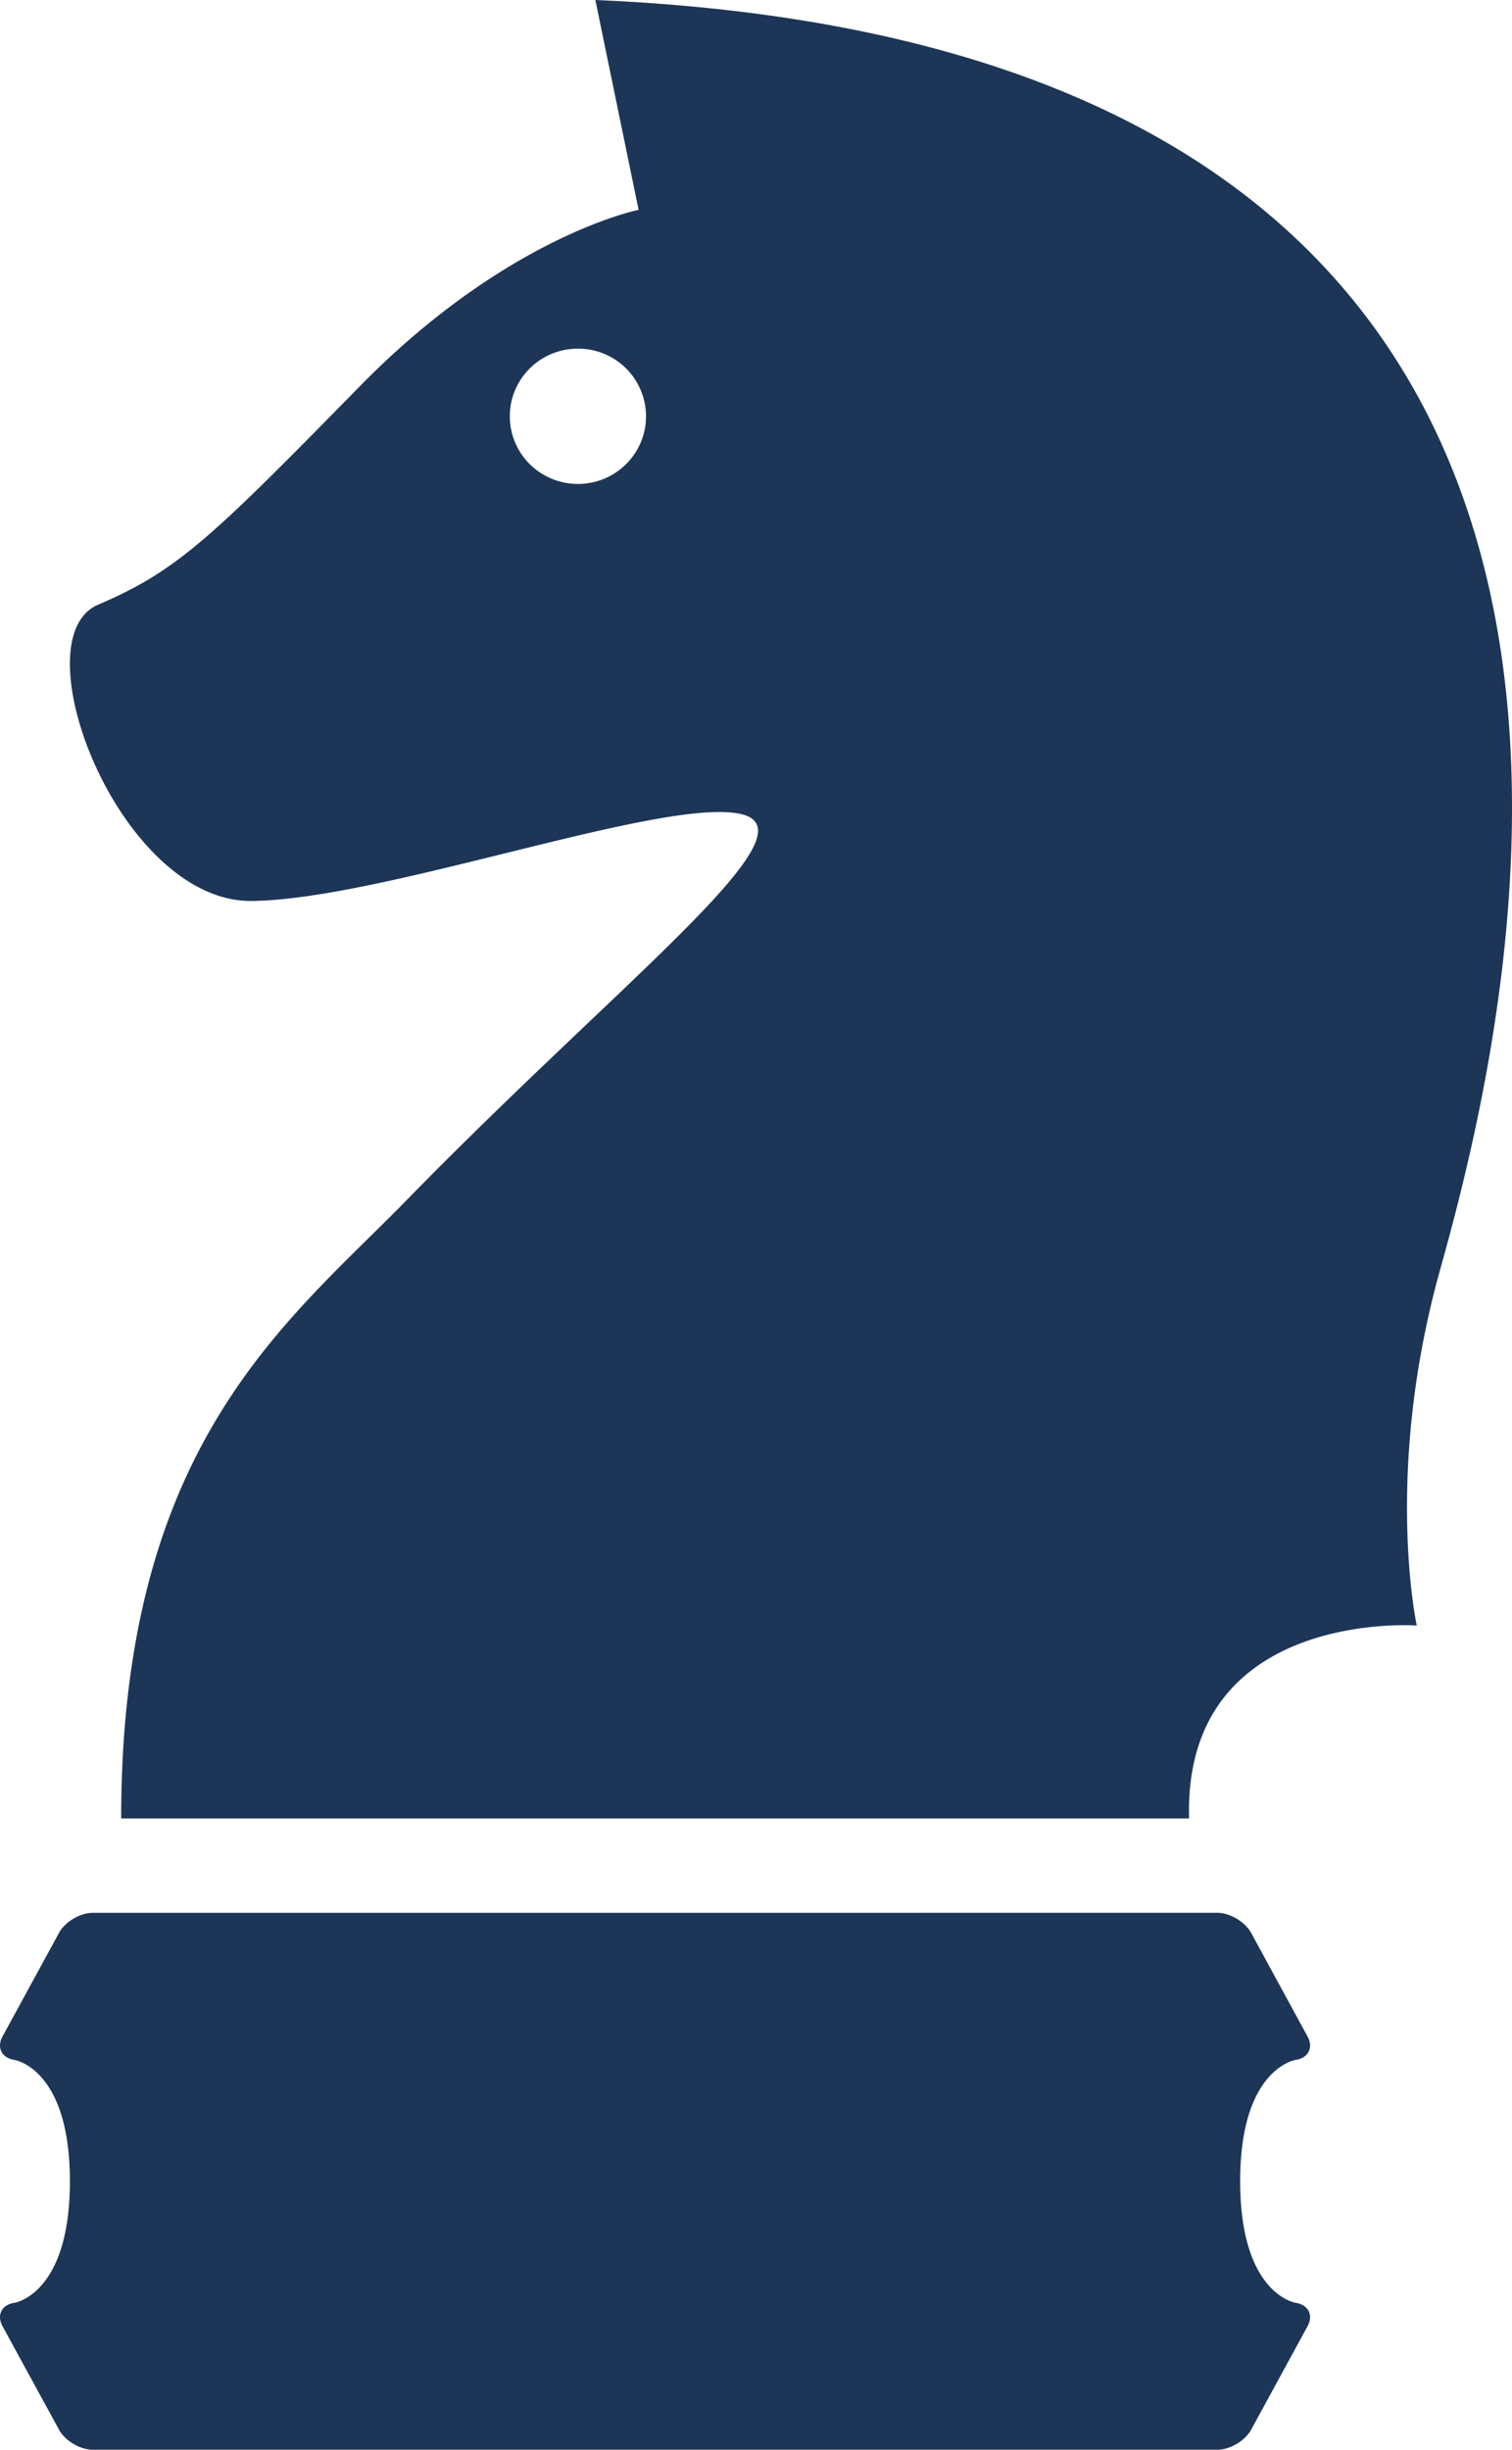 <svg xmlns="http://www.w3.org/2000/svg" width="42" height="68" viewBox="0 0 42 68">
    <path fill="#1D3557" fill-rule="nonzero" d="M33.813 53.095c.35 0 .772.25.939.554l1.57 2.882c.166.304.019.595-.326.646 0 0-1.549.224-1.547 3.37 0 3.151 1.547 3.375 1.547 3.375.345.052.492.341.326.646l-1.57 2.878c-.167.304-.587.554-.939.554H2.577c-.348 0-.77-.25-.936-.554L.069 64.568c-.167-.305-.02-.596.327-.646 0 0 1.546-.224 1.546-3.374 0-3.147-1.546-3.37-1.546-3.37-.346-.053-.494-.343-.327-.647L1.64 53.65c.166-.304.586-.554.936-.554zM16.538 0c31.726 1.363 25.776 27.005 23.471 35.223-1.585 5.646-.654 9.898-.654 9.898s-6.484-.474-6.325 5.355H3.366c0-10.395 4.617-13.771 7.93-17.164 6.027-6.168 11.42-10.232 9.285-10.716-2.136-.488-9.921 2.373-13.588 2.413-3.667.035-6.486-7.284-4.264-8.226 2.22-.947 3.172-1.89 7.268-6.063 4.095-4.176 7.742-4.895 7.742-4.895zm-.484 9.678c-1.047 0-1.892.839-1.892 1.877 0 1.039.845 1.878 1.892 1.878 1.044 0 1.891-.84 1.891-1.878a1.883 1.883 0 0 0-1.891-1.877z"/>
</svg>
